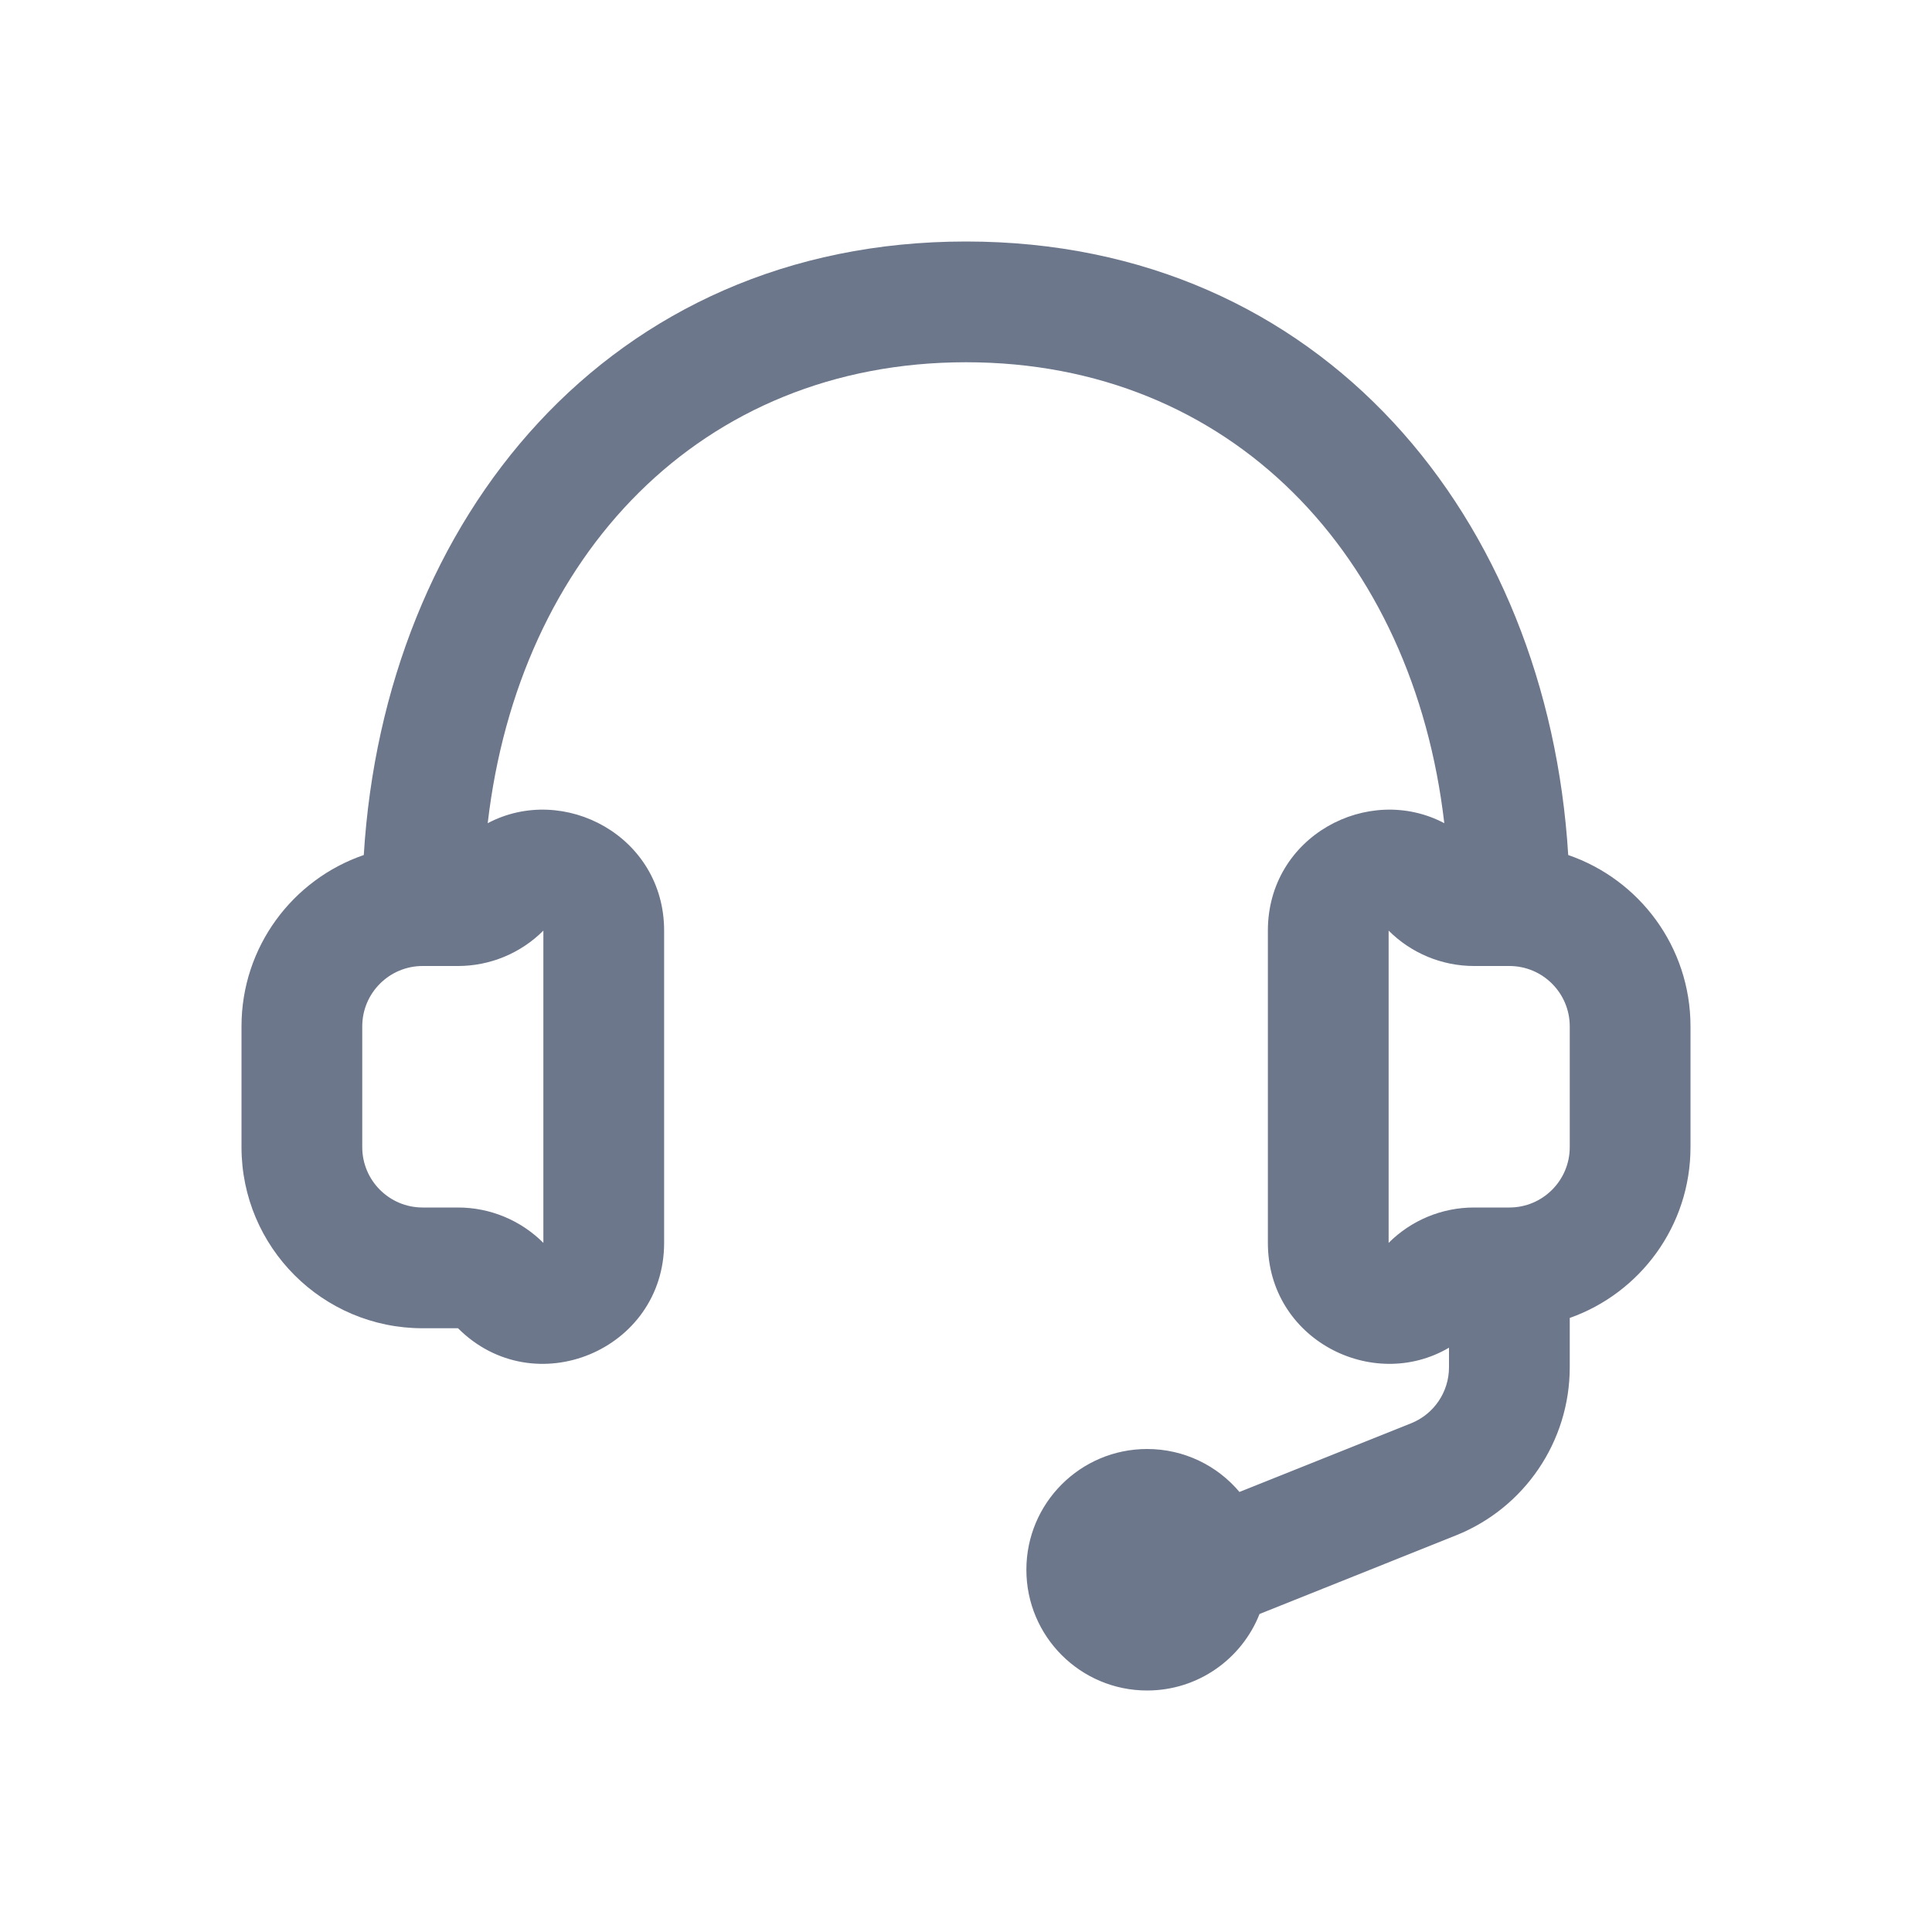<svg width="48" height="48" viewBox="0 0 48 48" fill="none" xmlns="http://www.w3.org/2000/svg">
<path fill-rule="evenodd" clip-rule="evenodd" d="M16.5 23.121V30.879C16.5 33.551 13.269 34.89 11.379 33H10.5C8.015 33 6 30.985 6 28.5V25.5C6 23.526 7.27 21.85 9.038 21.243C9.548 12.9 15.128 6 24 6C32.872 6 38.452 12.9 38.962 21.243C40.73 21.85 42 23.526 42 25.5V28.5C42 30.459 40.748 32.126 39 32.744V33.969C39 35.809 37.88 37.464 36.171 38.147L31.293 40.099C30.854 41.212 29.769 42 28.5 42C26.843 42 25.5 40.657 25.5 39C25.5 37.343 26.843 36 28.5 36C29.42 36 30.244 36.414 30.794 37.067L35.057 35.362C35.627 35.134 36 34.582 36 33.969V33.483C34.1 34.6 31.5 33.276 31.5 30.879V23.121C31.5 20.772 33.996 19.454 35.883 20.452C35.114 13.814 30.593 9 24 9C17.407 9 12.886 13.814 12.117 20.452C14.004 19.454 16.5 20.772 16.5 23.121ZM39 25.5C39 24.672 38.328 24 37.5 24H36.621C35.826 24 35.063 23.684 34.5 23.121V30.879C35.063 30.316 35.826 30 36.621 30H37.5C38.328 30 39 29.328 39 28.5V25.5ZM10.5 24C9.672 24 9 24.672 9 25.5V28.5C9 29.328 9.672 30 10.5 30H11.379C12.174 30 12.937 30.316 13.5 30.879V23.121C12.937 23.684 12.174 24 11.379 24H10.5Z" fill="#6D778B"/>
</svg>
